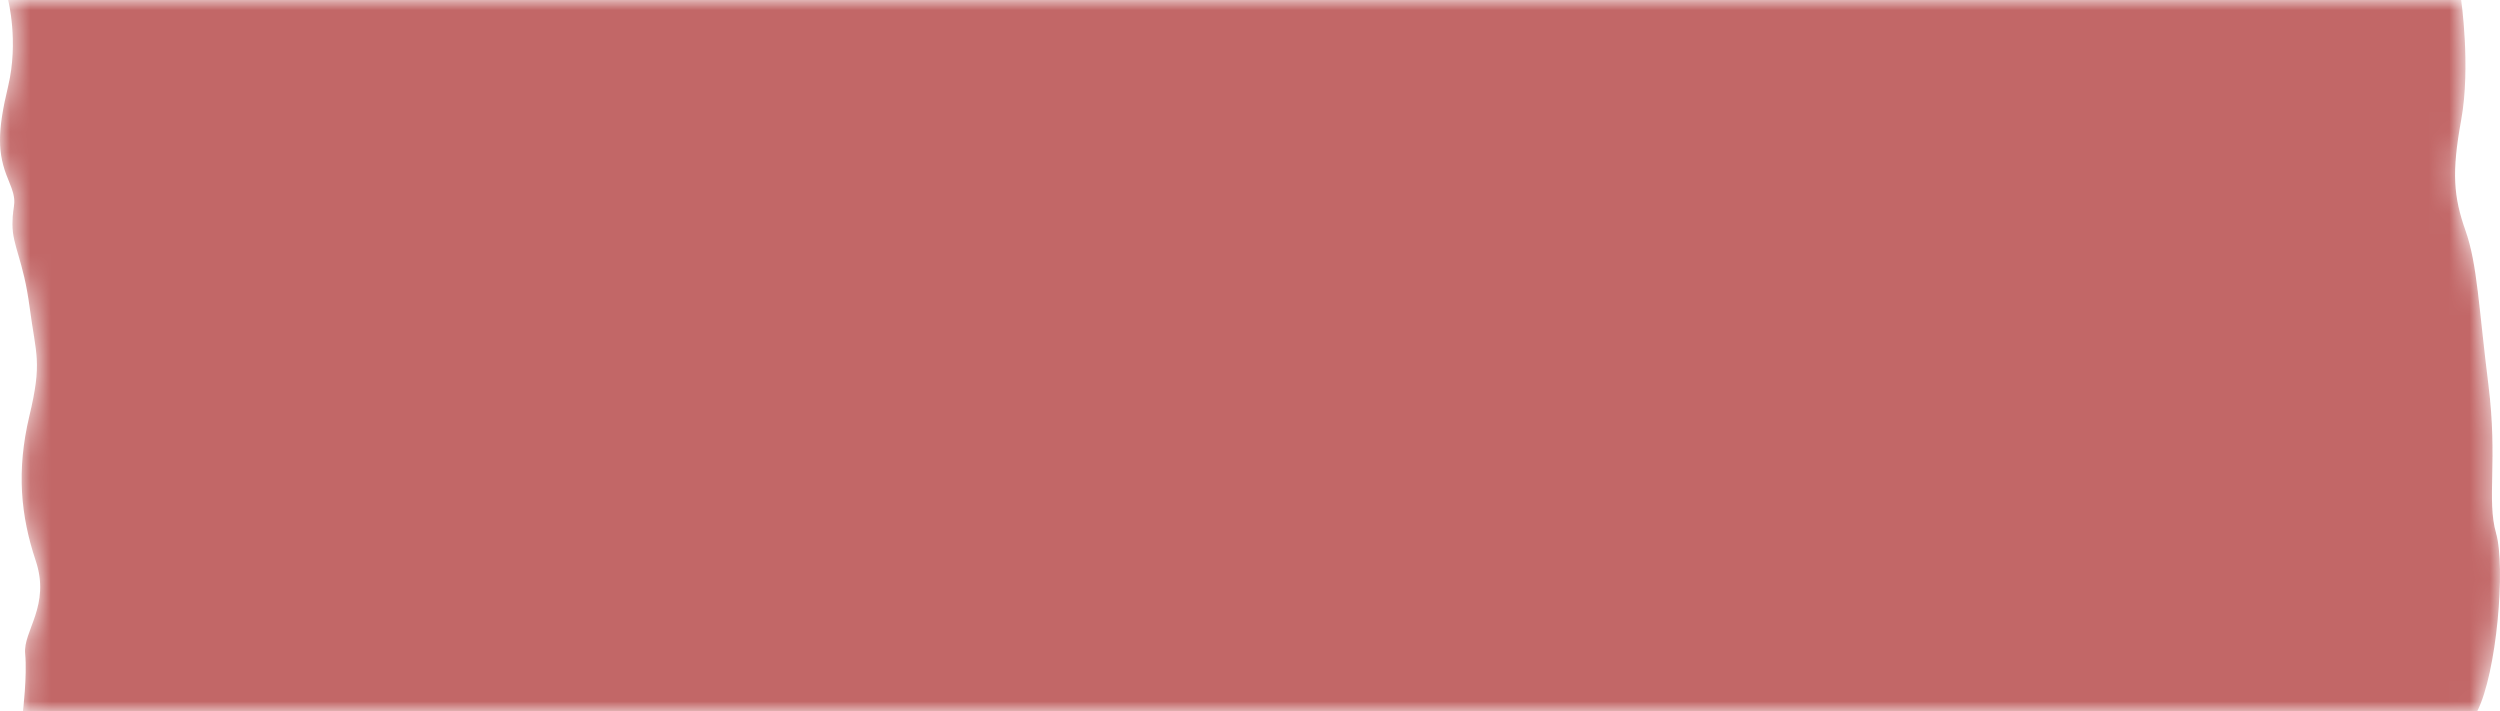 <?xml version="1.0" encoding="UTF-8"?> <svg xmlns="http://www.w3.org/2000/svg" width="123" height="35" viewBox="0 0 123 35" fill="none"><mask id="mask0_365_2921" style="mask-type:luminance" maskUnits="userSpaceOnUse" x="0" y="0" width="123" height="35"><path d="M122.808 26.241C122.334 24.58 122.901 22.698 122.427 18.909C121.953 15.132 121.885 12.991 121.301 11.343C120.717 9.682 120.615 8.501 121.09 5.905C121.564 3.309 121.09 0 121.09 0H0.4C0.4 0 0.925 2.042 0.4 4.244C-0.133 6.459 -0.133 7.554 0.4 8.821C0.925 10.076 0.612 9.928 0.612 11.023C0.612 12.13 1.145 12.758 1.458 15.12C1.772 17.482 2.085 17.801 1.441 20.483C0.806 23.165 1.018 25.367 1.755 27.582C2.5 29.796 1.128 31.051 1.238 32.158C1.34 33.265 1.128 35 1.128 35H121.877C122.842 33.105 123.282 27.902 122.808 26.241Z" fill="white"></path></mask><g mask="url(#mask0_365_2921)"><path d="M122.808 26.241C122.334 24.58 122.901 22.698 122.427 18.909C121.953 15.132 121.885 12.991 121.301 11.343C120.717 9.682 120.615 8.501 121.09 5.905C121.564 3.309 121.09 0 121.09 0H0.4C0.4 0 0.925 2.042 0.4 4.244C-0.133 6.459 -0.133 7.554 0.4 8.821C0.925 10.076 0.612 9.928 0.612 11.023C0.612 12.13 1.145 12.758 1.458 15.12C1.772 17.482 2.085 17.801 1.441 20.483C0.806 23.165 1.018 25.367 1.755 27.582C2.5 29.796 1.128 31.051 1.238 32.158C1.34 33.265 1.128 35 1.128 35H121.877C122.842 33.105 123.282 27.902 122.808 26.241Z" fill="#C26767"></path></g></svg> 